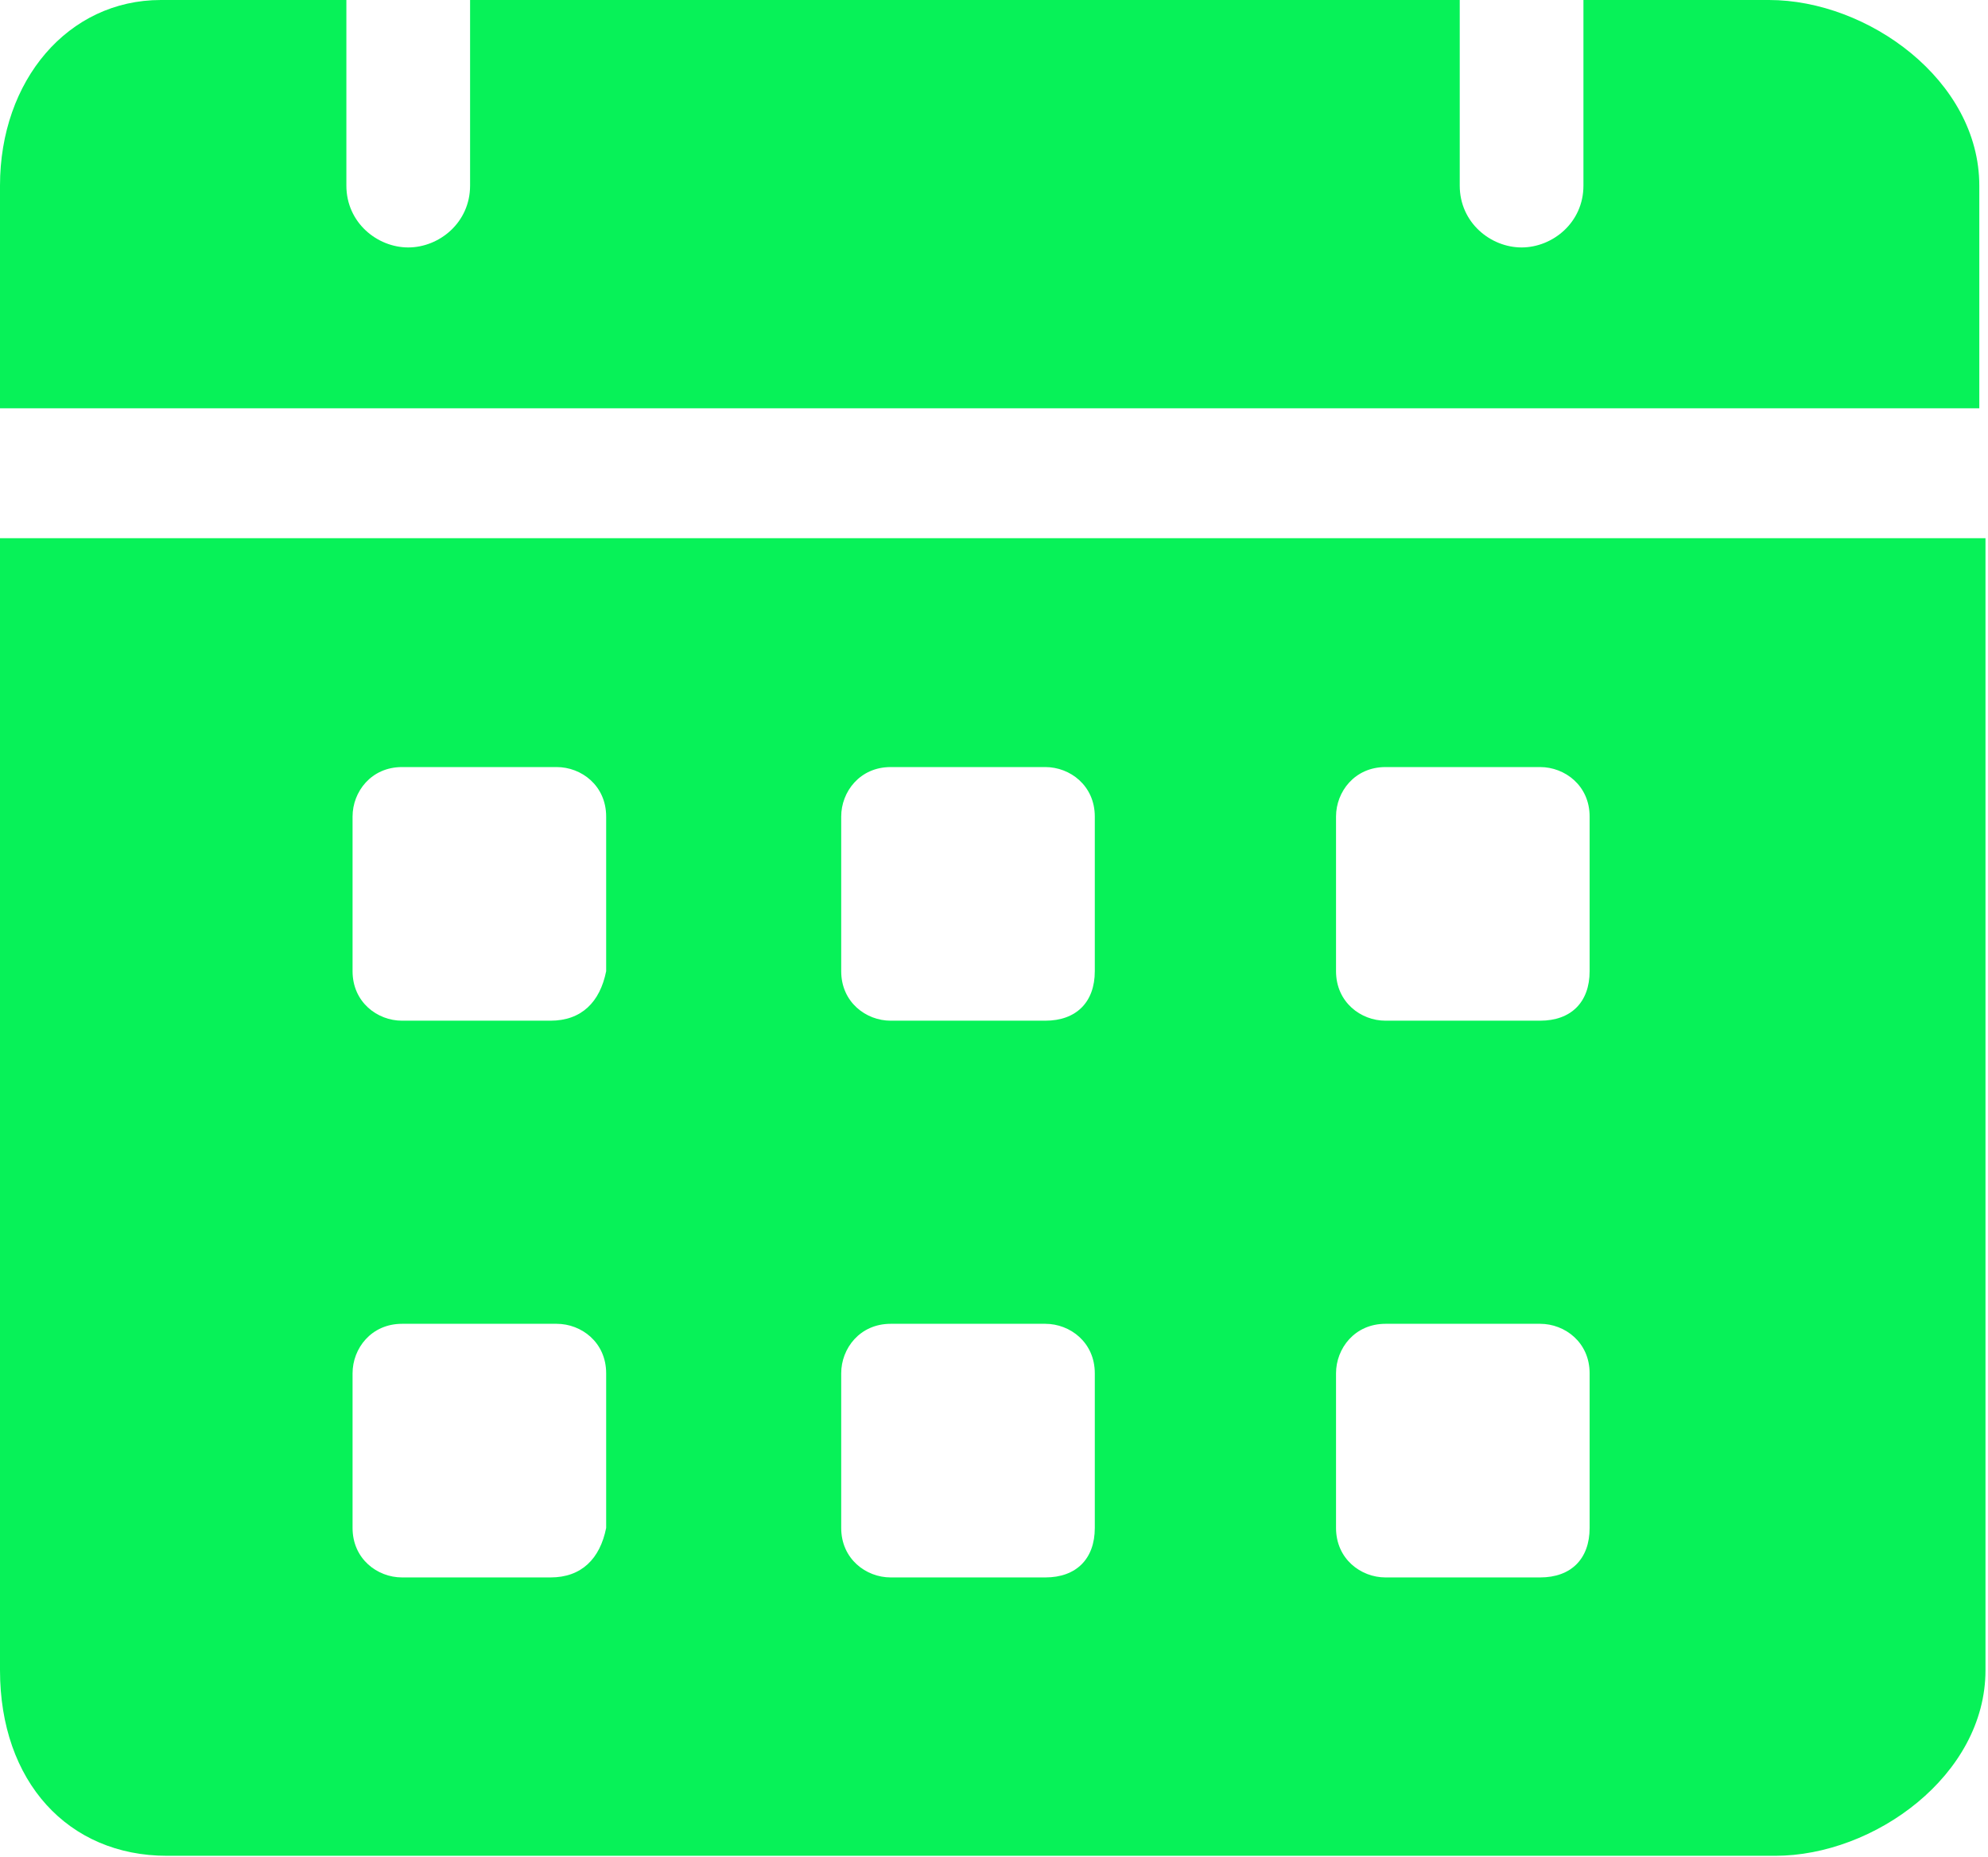 <?xml version="1.0" encoding="UTF-8"?> <svg xmlns="http://www.w3.org/2000/svg" width="484" height="452" viewBox="0 0 484 452" fill="none"> <path d="M430.682 0H385.506V45.176C385.506 54.212 377.976 60.235 370.447 60.235C362.918 60.235 355.388 54.212 355.388 45.176V0H114.447V45.176C114.447 54.212 106.918 60.235 99.388 60.235C91.859 60.235 84.329 54.212 84.329 45.176V0H39.153C16.565 0 0 19.576 0 45.176V99.388H481.882V45.176C481.882 19.576 454.776 0 430.682 0ZM0 131.012V406.588C0 433.694 16.565 451.765 40.659 451.765H432.188C456.282 451.765 483.388 432.188 483.388 406.588V131.012H0ZM134.024 384H97.882C91.859 384 85.835 379.482 85.835 371.953V334.306C85.835 328.282 90.353 322.259 97.882 322.259H135.529C141.553 322.259 147.576 326.776 147.576 334.306V371.953C146.071 379.482 141.553 384 134.024 384ZM134.024 248.471H97.882C91.859 248.471 85.835 243.953 85.835 236.424V198.776C85.835 192.753 90.353 186.729 97.882 186.729H135.529C141.553 186.729 147.576 191.247 147.576 198.776V236.424C146.071 243.953 141.553 248.471 134.024 248.471ZM254.494 384H216.847C210.824 384 204.8 379.482 204.8 371.953V334.306C204.8 328.282 209.318 322.259 216.847 322.259H254.494C260.518 322.259 266.541 326.776 266.541 334.306V371.953C266.541 379.482 262.024 384 254.494 384ZM254.494 248.471H216.847C210.824 248.471 204.8 243.953 204.8 236.424V198.776C204.8 192.753 209.318 186.729 216.847 186.729H254.494C260.518 186.729 266.541 191.247 266.541 198.776V236.424C266.541 243.953 262.024 248.471 254.494 248.471ZM374.965 384H337.318C331.294 384 325.271 379.482 325.271 371.953V334.306C325.271 328.282 329.788 322.259 337.318 322.259H374.965C380.988 322.259 387.012 326.776 387.012 334.306V371.953C387.012 379.482 382.494 384 374.965 384ZM374.965 248.471H337.318C331.294 248.471 325.271 243.953 325.271 236.424V198.776C325.271 192.753 329.788 186.729 337.318 186.729H374.965C380.988 186.729 387.012 191.247 387.012 198.776V236.424C387.012 243.953 382.494 248.471 374.965 248.471Z" fill="#07F258"></path> </svg> 